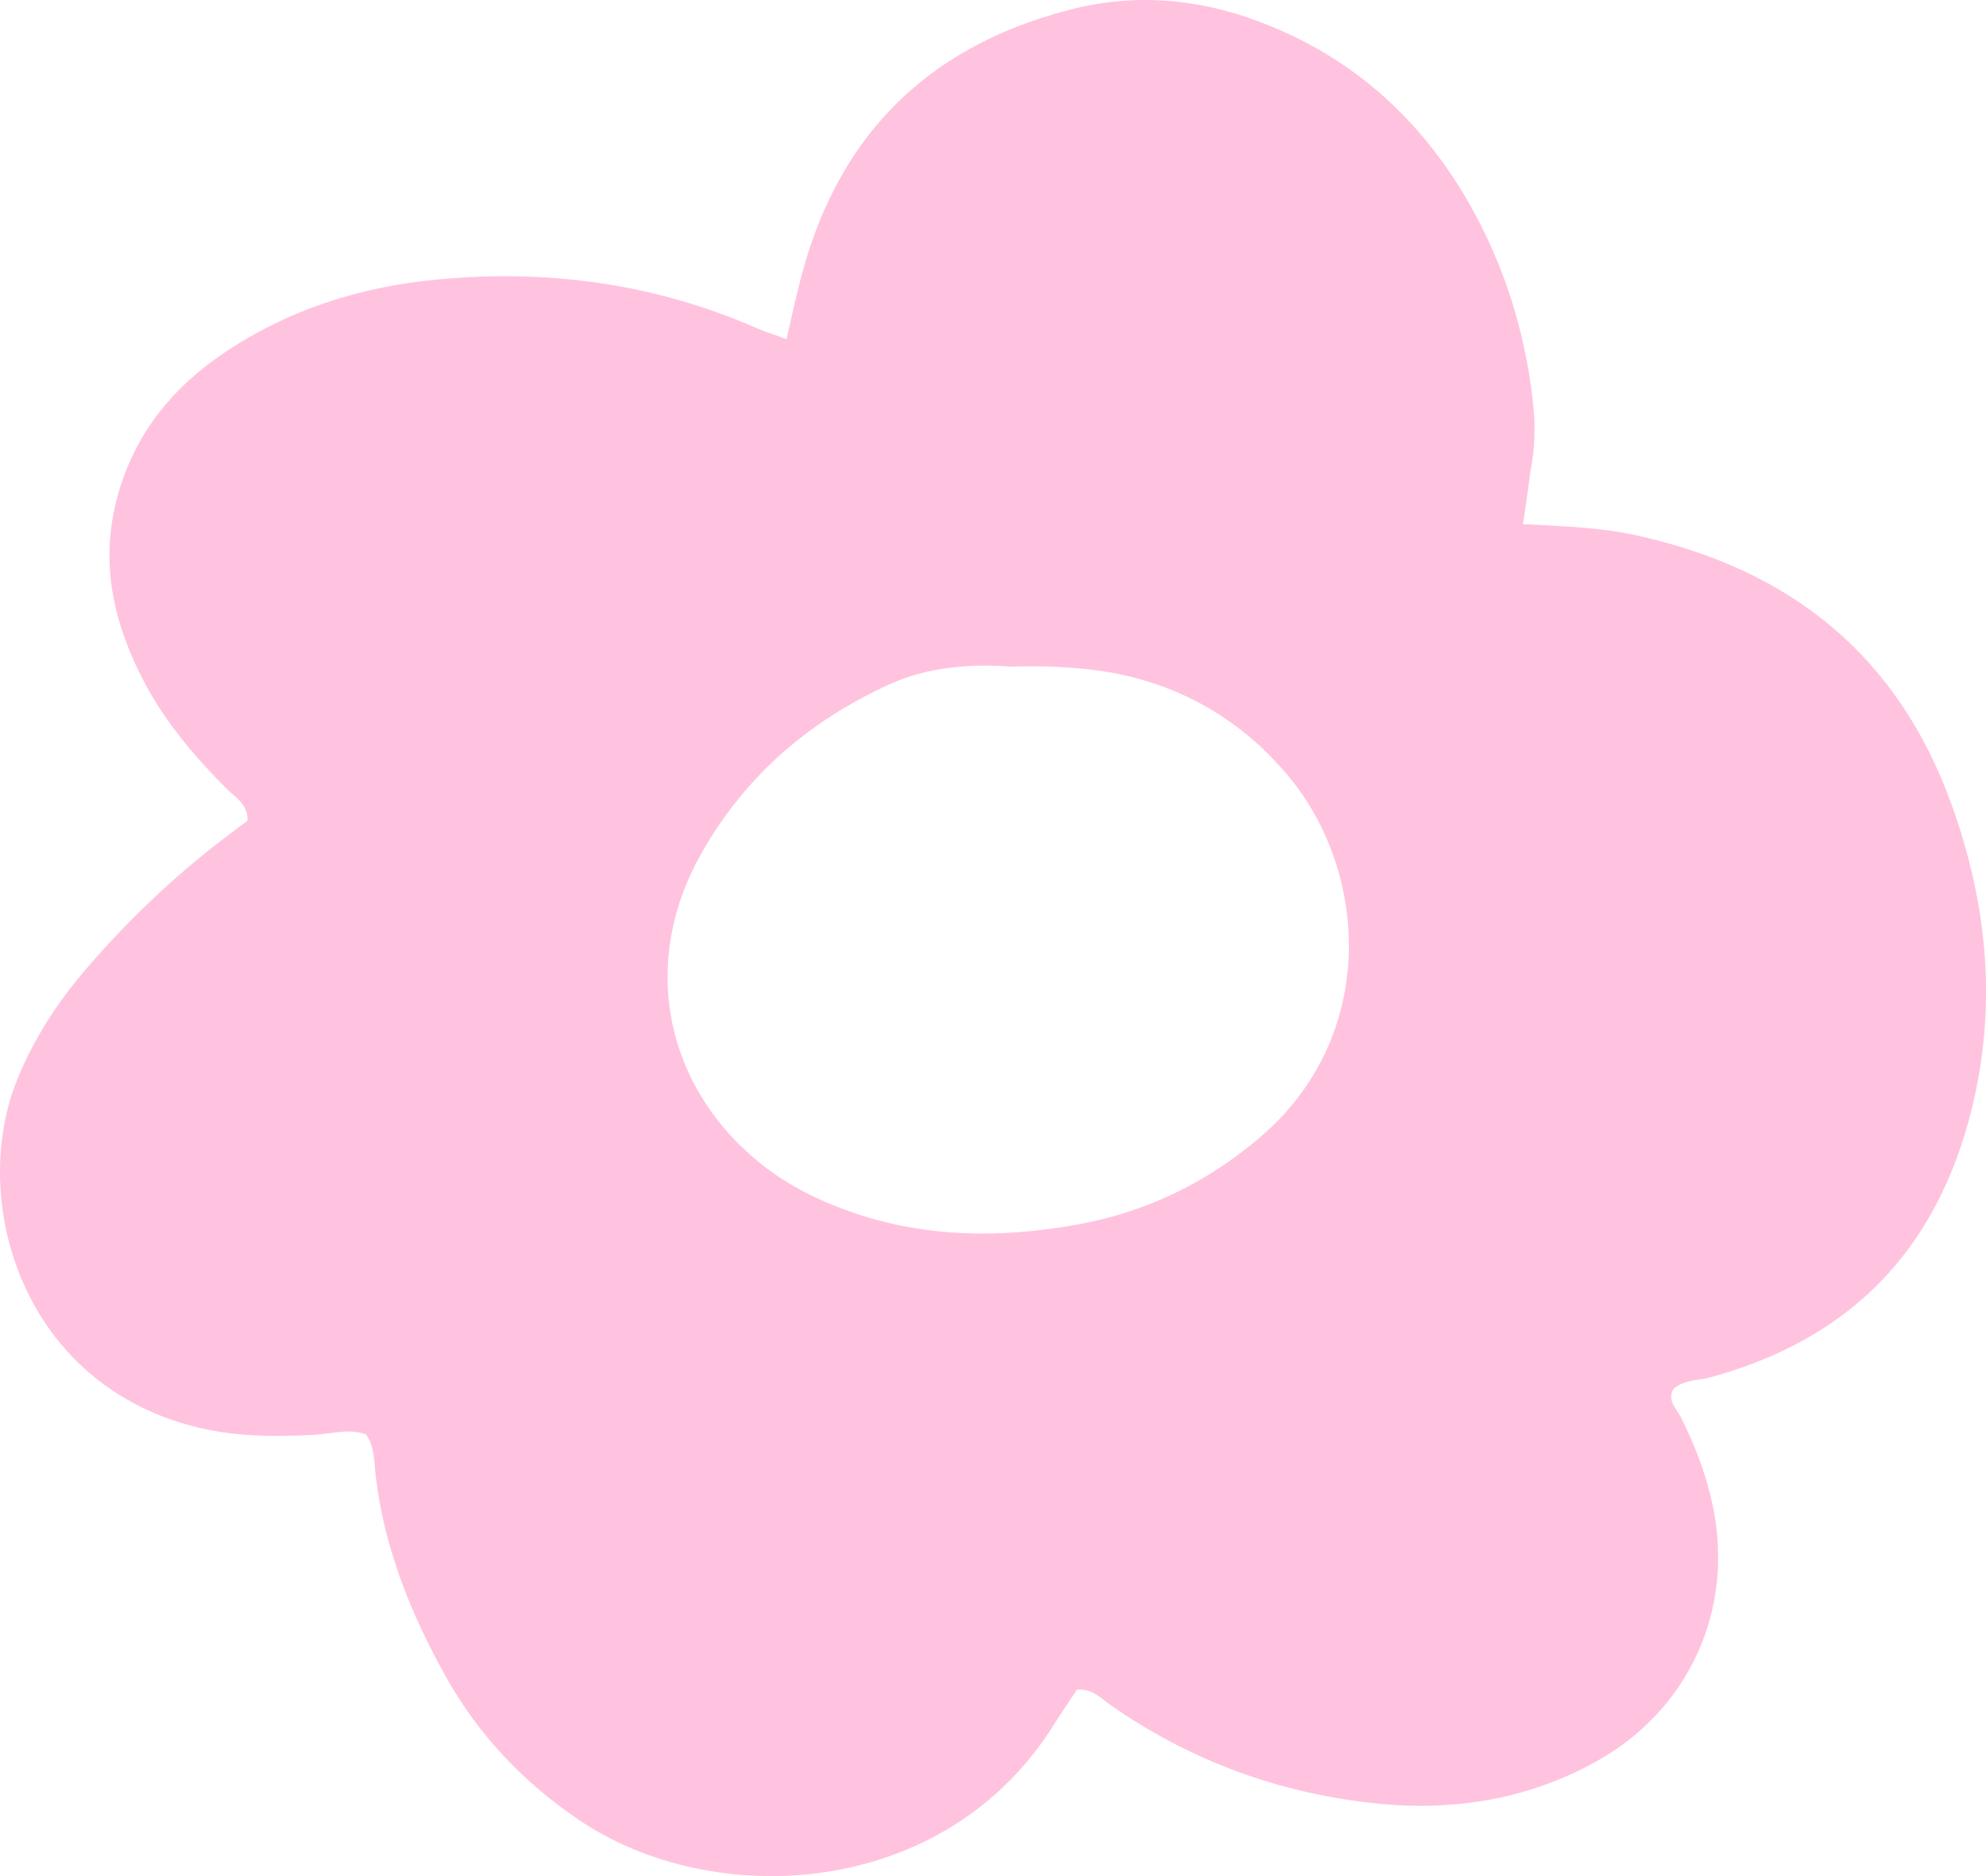 <?xml version="1.0" encoding="UTF-8"?>
<svg xmlns="http://www.w3.org/2000/svg" width="18" height="17" viewBox="0 0 18 17" fill="none">
  <path d="M13.803 4.749C14.188 4.77 14.515 4.78 14.835 4.852C16.237 5.16 17.207 5.949 17.69 7.296C18.014 8.197 18.101 9.112 17.871 10.048C17.558 11.319 16.776 12.138 15.489 12.484C15.381 12.512 15.259 12.502 15.166 12.587C15.107 12.693 15.197 12.765 15.235 12.844C15.367 13.105 15.468 13.372 15.527 13.66C15.715 14.589 15.312 15.49 14.47 15.96C13.806 16.33 13.086 16.426 12.338 16.326C11.514 16.22 10.76 15.932 10.078 15.459C9.988 15.398 9.911 15.302 9.762 15.309C9.699 15.404 9.626 15.511 9.557 15.62C8.562 17.221 6.455 17.31 5.252 16.494C4.744 16.152 4.334 15.72 4.038 15.188C3.722 14.62 3.482 14.027 3.405 13.372C3.391 13.249 3.398 13.115 3.318 12.998C3.158 12.94 2.998 12.995 2.838 13.002C2.494 13.019 2.153 13.019 1.816 12.94C0.209 12.567 -0.284 10.898 0.15 9.797C0.296 9.434 0.502 9.109 0.755 8.81C1.134 8.365 1.555 7.96 2.021 7.604C2.098 7.546 2.174 7.487 2.244 7.436C2.247 7.289 2.136 7.227 2.059 7.152C1.771 6.864 1.507 6.555 1.315 6.195C1.044 5.685 0.908 5.15 1.048 4.564C1.187 3.985 1.524 3.546 2.007 3.214C2.598 2.809 3.263 2.597 3.972 2.532C4.967 2.439 5.926 2.569 6.844 2.967C6.931 3.005 7.022 3.035 7.129 3.073C7.168 2.898 7.202 2.744 7.241 2.59C7.557 1.284 8.36 0.434 9.685 0.091C10.27 -0.063 10.85 -0.018 11.417 0.198C12.262 0.516 12.884 1.085 13.323 1.856C13.636 2.412 13.823 3.008 13.893 3.639C13.917 3.848 13.914 4.057 13.872 4.262C13.851 4.417 13.834 4.561 13.803 4.749ZM9.171 6.041C8.806 6.014 8.416 6.038 8.051 6.206C7.317 6.542 6.74 7.049 6.351 7.744C5.794 8.735 6.027 9.863 6.917 10.562C7.15 10.743 7.411 10.874 7.689 10.973C8.367 11.216 9.063 11.223 9.765 11.096C10.388 10.983 10.941 10.716 11.421 10.305C12.495 9.39 12.412 7.885 11.653 7.004C11.24 6.521 10.715 6.216 10.082 6.096C9.783 6.045 9.494 6.031 9.171 6.041Z" fill="#FFC3DF"></path>
</svg>
